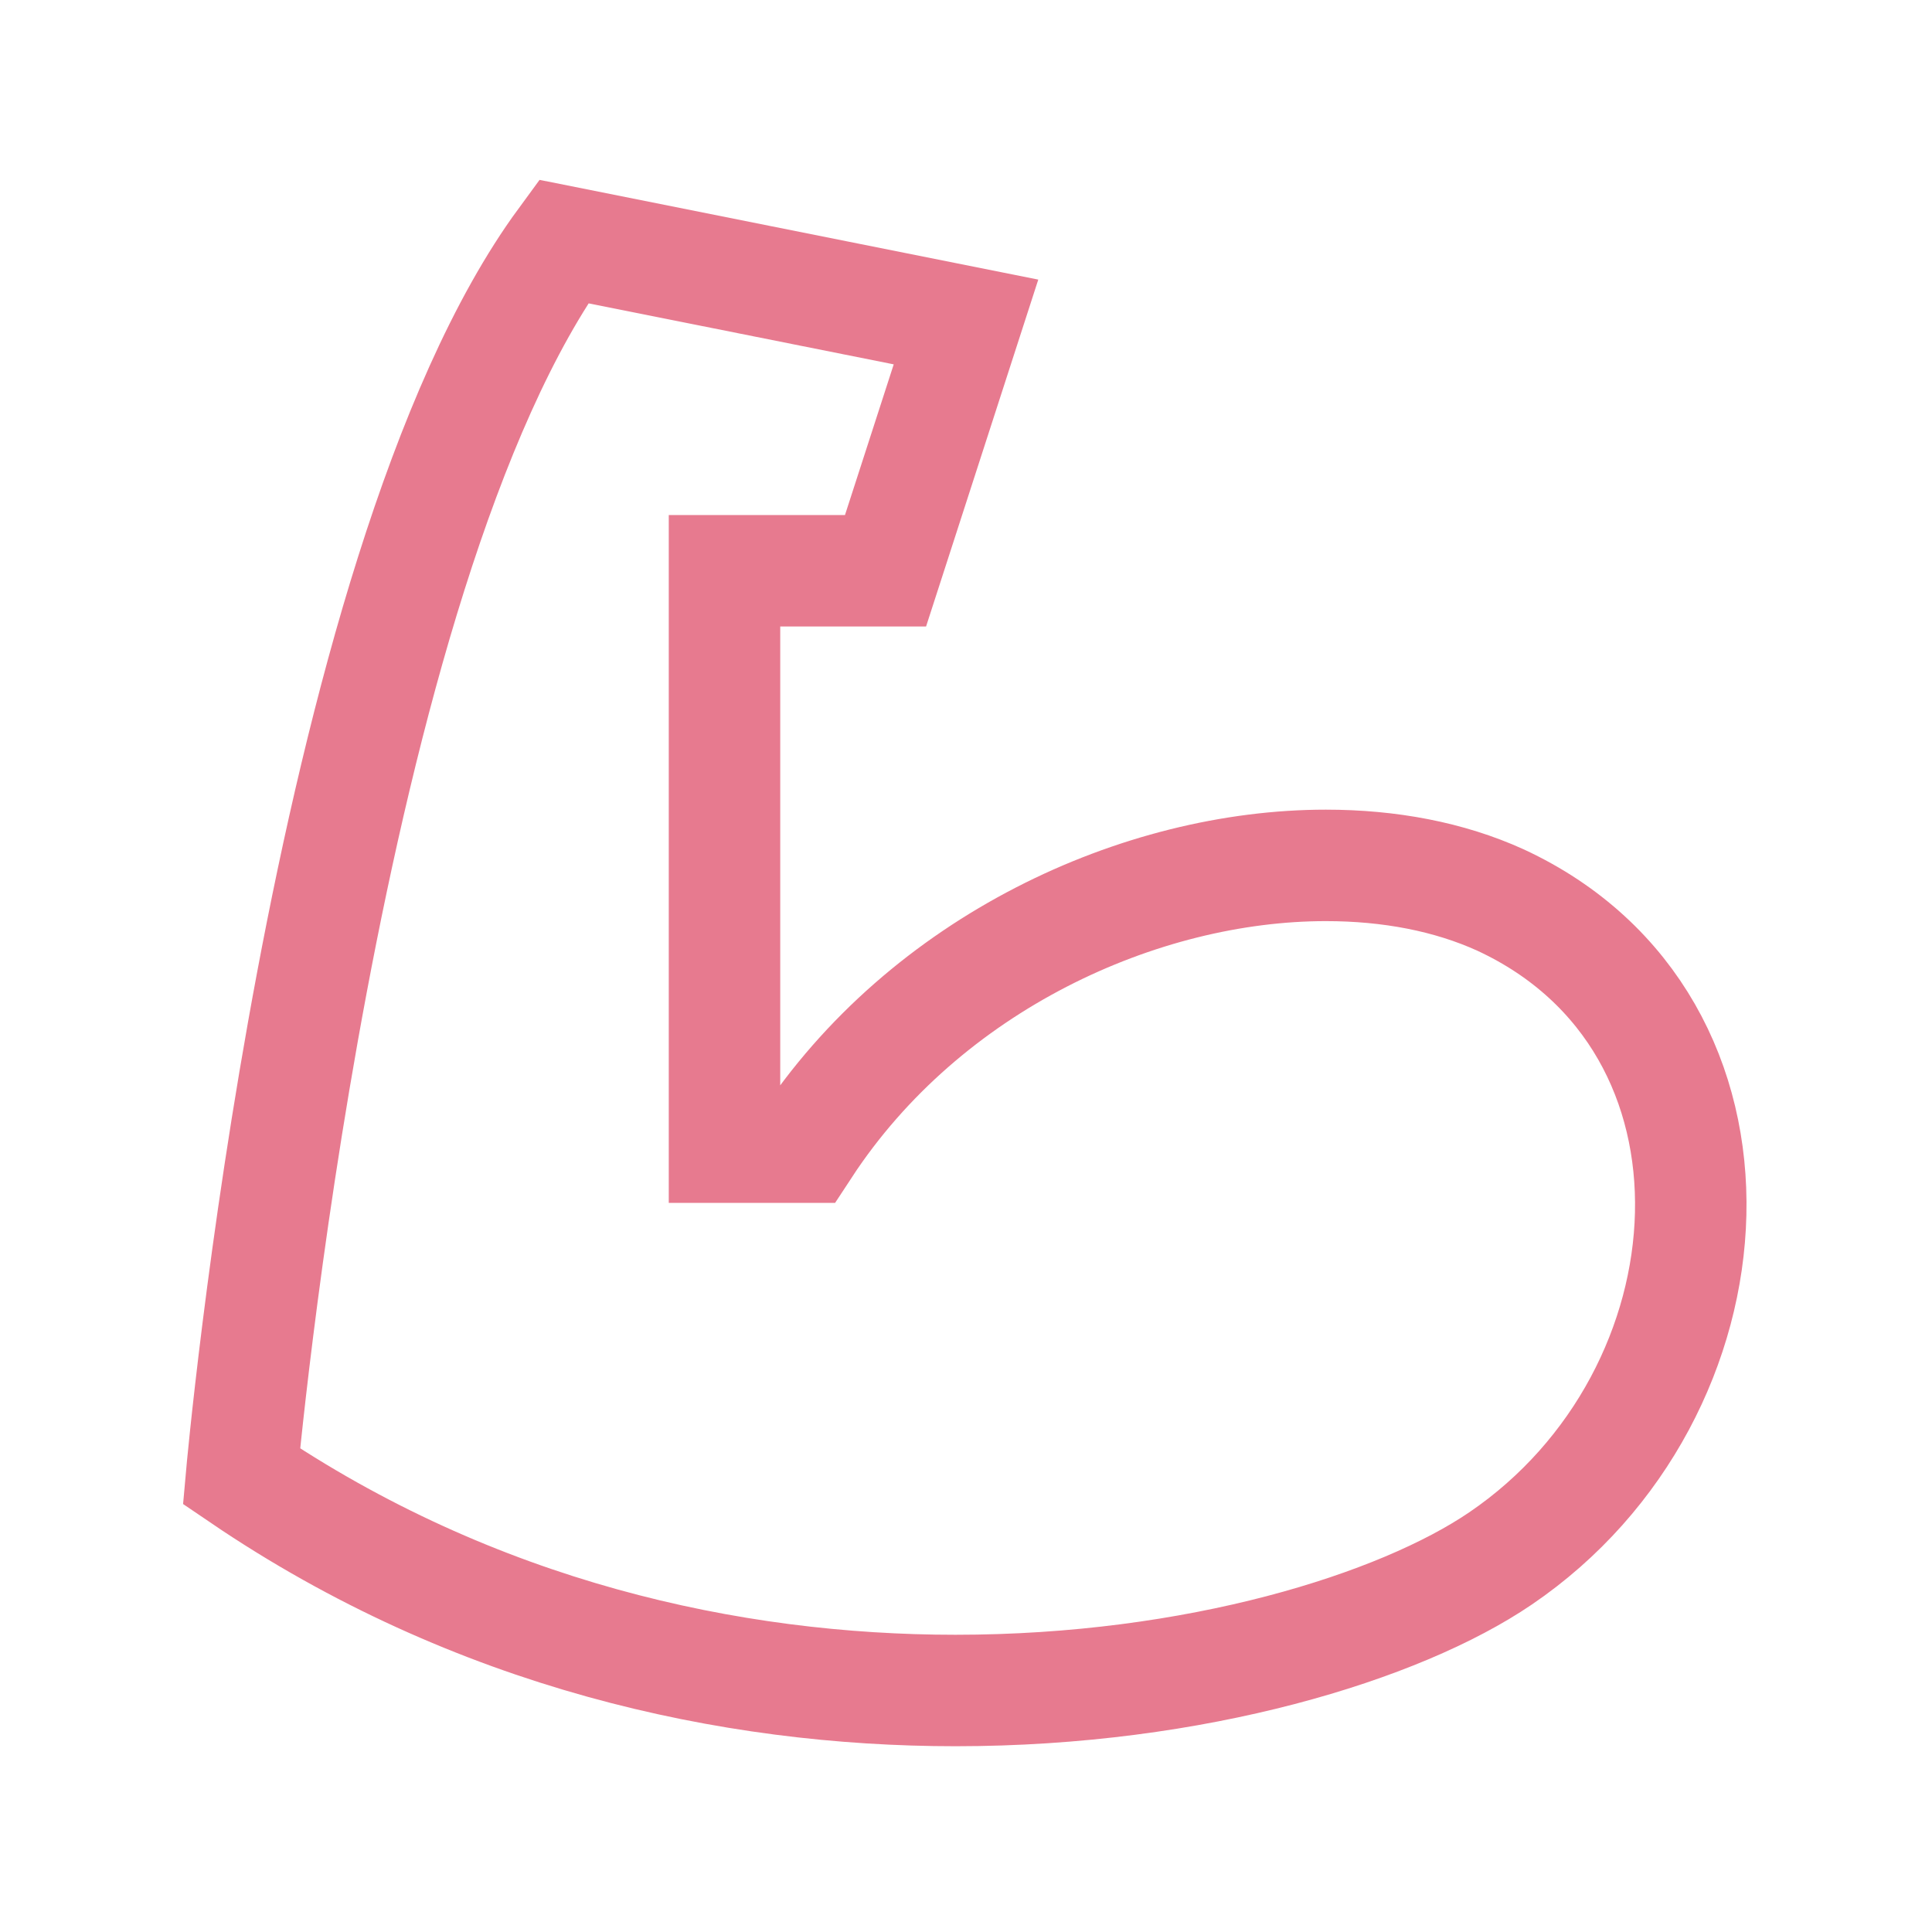 <?xml version="1.0" encoding="utf-8"?>
<svg xmlns="http://www.w3.org/2000/svg" fill="none" height="100%" overflow="visible" preserveAspectRatio="none" style="display: block;" viewBox="0 0 26 26" width="100%">
<g id="Frame">
<path d="M7.583 3.25C4.333 7.681 3.25 19.868 3.25 19.868C6.392 22.003 9.837 22.75 12.859 22.75C16.098 22.75 18.839 21.894 20.193 20.973C23.443 18.763 23.768 13.769 20.193 12.112C19.5 11.797 18.698 11.646 17.843 11.646C15.351 11.646 12.458 12.957 10.833 15.438H9.75V7.681H11.917L13 4.333L7.583 3.25Z" id="Vector" stroke="#E77A8F" stroke-linecap="round" stroke-width="1.5"/>
</g>
</svg>
